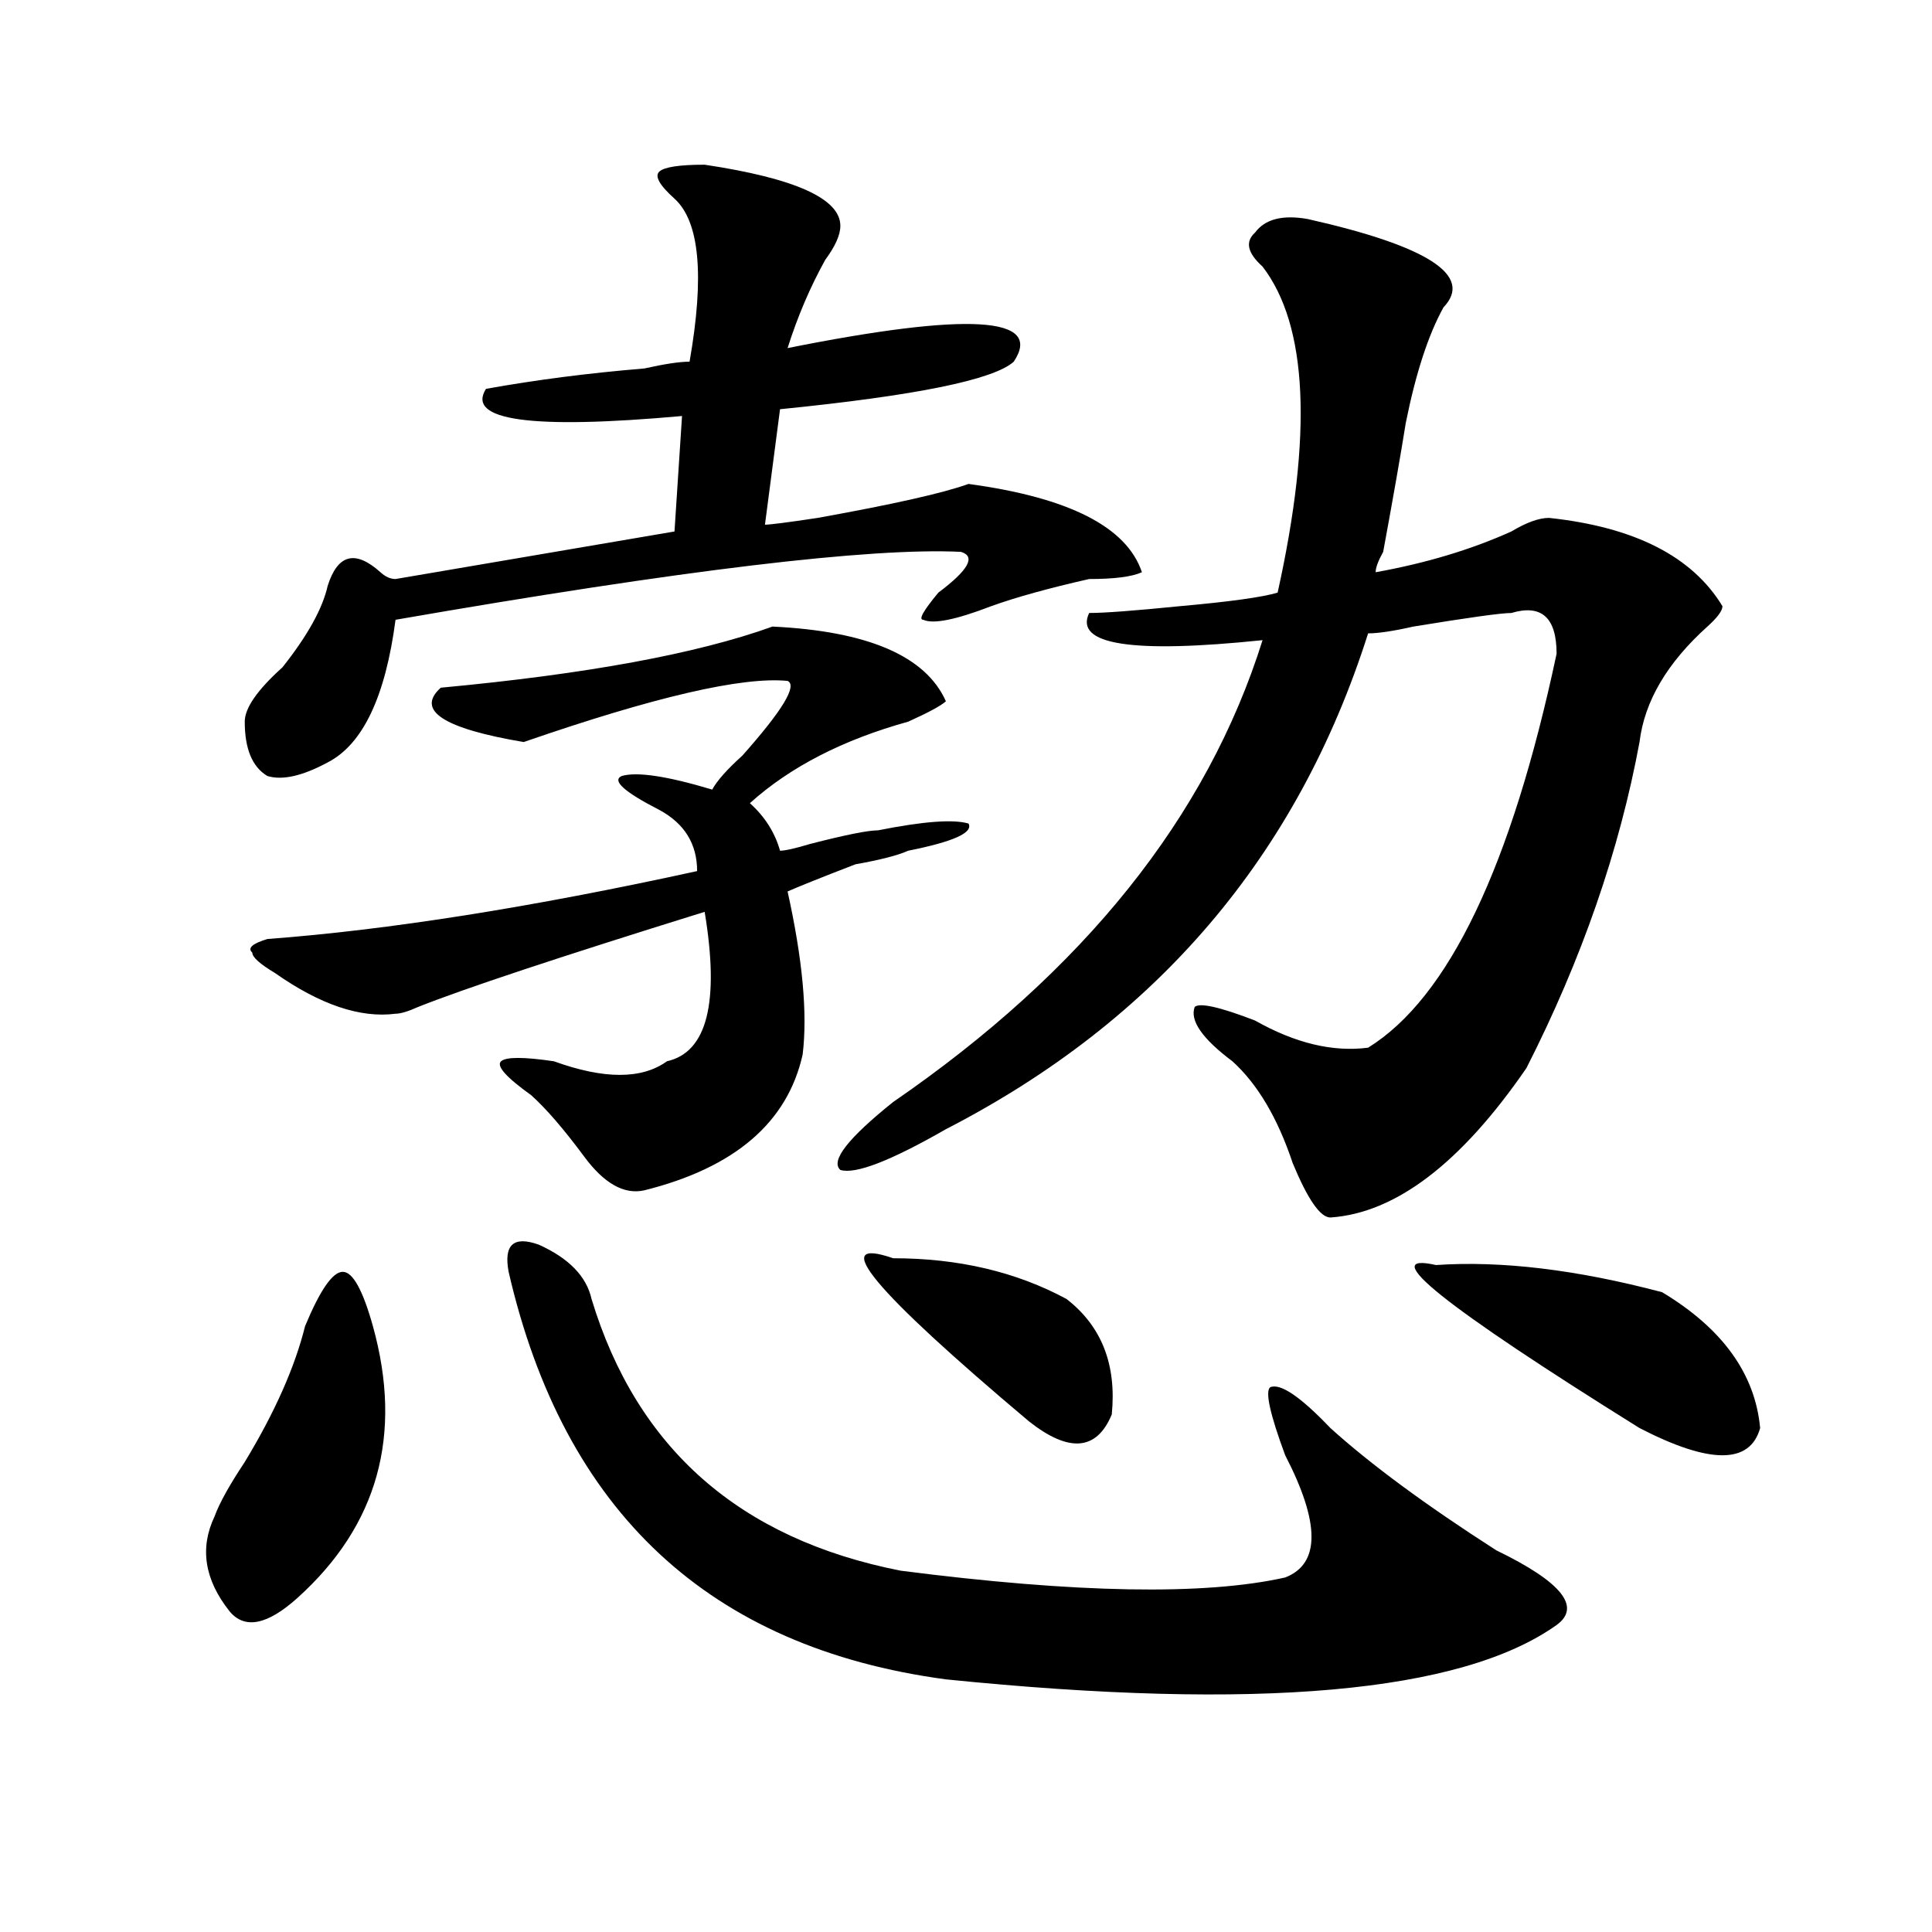 <?xml version="1.0" encoding="utf-8"?>
<!-- Generator: Adobe Illustrator 16.0.0, SVG Export Plug-In . SVG Version: 6.00 Build 0)  -->
<!DOCTYPE svg PUBLIC "-//W3C//DTD SVG 1.1//EN" "http://www.w3.org/Graphics/SVG/1.1/DTD/svg11.dtd">
<svg version="1.1" id="图层_1" xmlns="http://www.w3.org/2000/svg" xmlns:xlink="http://www.w3.org/1999/xlink" x="0px" y="0px"
	 width="1000px" height="1000px" viewBox="0 0 1000 1000" enable-background="new 0 0 1000 1000" xml:space="preserve">
<path d="M157.898,686.422c7.805-18.731,14.268-28.125,19.512-28.125c5.183,0,10.365,9.394,15.609,28.125
	c15.609,56.25,2.561,103.162-39.023,140.625c-15.609,14.063-27.316,16.369-35.121,7.031c-13.049-16.425-15.609-32.794-7.805-49.219
	c2.561-7.031,7.805-16.369,15.609-28.125C142.289,730.972,152.654,707.516,157.898,686.422z M364.723,85.25
	c46.828,7.031,70.242,17.578,70.242,31.641c0,4.725-2.622,10.547-7.805,17.578c-7.805,14.063-14.329,29.334-19.512,45.703
	c93.656-18.731,132.68-16.369,117.07,7.031c-10.427,9.394-50.73,17.578-120.973,24.609l-7.805,59.766
	c2.561,0,11.707-1.153,27.316-3.516c39.023-7.031,64.998-12.854,78.047-17.578c52.011,7.031,81.949,22.303,89.754,45.703
	c-5.244,2.362-14.329,3.516-27.316,3.516c-20.854,4.725-37.743,9.394-50.73,14.063c-18.231,7.031-29.938,9.394-35.121,7.031
	c-2.622,0,0-4.669,7.805-14.063c15.609-11.7,19.512-18.731,11.707-21.094c-46.828-2.307-144.387,9.394-292.676,35.156
	c-5.244,39.881-16.951,64.49-35.121,73.828c-13.049,7.031-23.414,9.394-31.219,7.031c-7.805-4.669-11.707-14.063-11.707-28.125
	c0-7.031,6.463-16.369,19.512-28.125c12.987-16.369,20.792-30.432,23.414-42.188c5.183-16.369,14.268-18.731,27.316-7.031
	c2.561,2.362,5.183,3.516,7.805,3.516l144.387-24.609l3.902-59.766c-78.047,7.031-111.888,2.362-101.461-14.063
	c25.975-4.669,53.291-8.185,81.949-10.547c10.365-2.307,18.17-3.516,23.414-3.516c7.805-44.494,5.183-72.619-7.805-84.375
	c-7.805-7.031-10.427-11.7-7.805-14.063C343.869,86.459,351.674,85.25,364.723,85.25z M399.844,324.313
	c49.389,2.362,79.327,15.271,89.754,38.672c-2.622,2.362-9.146,5.878-19.512,10.547c-33.841,9.394-61.157,23.456-81.949,42.188
	c7.805,7.031,12.987,15.271,15.609,24.609c2.561,0,7.805-1.153,15.609-3.516c18.17-4.669,29.877-7.031,35.121-7.031
	c23.414-4.669,39.023-5.822,46.828-3.516c2.561,4.725-7.805,9.394-31.219,14.063c-5.244,2.362-14.329,4.725-27.316,7.031
	c-18.231,7.031-29.938,11.756-35.121,14.063c7.805,35.156,10.365,63.281,7.805,84.375c-7.805,35.156-35.121,58.612-81.949,70.313
	c-10.427,2.362-20.854-3.516-31.219-17.578c-10.427-14.063-19.512-24.609-27.316-31.641c-13.049-9.338-18.231-15.216-15.609-17.578
	c2.561-2.307,11.707-2.307,27.316,0c25.975,9.394,45.486,9.394,58.535,0c20.792-4.669,27.316-30.432,19.512-77.344
	c-75.486,23.456-124.875,39.881-148.289,49.219c-5.244,2.362-9.146,3.516-11.707,3.516c-18.231,2.362-39.023-4.669-62.438-21.094
	c-7.805-4.669-11.707-8.185-11.707-10.547c-2.622-2.307,0-4.669,7.805-7.031c62.438-4.669,136.582-16.369,222.434-35.156
	c0-14.063-6.524-24.609-19.512-31.641c-18.231-9.338-24.756-15.216-19.512-17.578c7.805-2.307,23.414,0,46.828,7.031
	c2.561-4.669,7.805-10.547,15.609-17.578c20.792-23.4,28.597-36.31,23.414-38.672c-23.414-2.307-68.962,8.24-136.582,31.641
	c-41.646-7.031-55.975-16.369-42.926-28.125C303.565,348.922,360.82,338.375,399.844,324.313z M263.262,658.297
	c-2.622-14.063,2.561-18.731,15.609-14.063c15.609,7.031,24.694,16.425,27.316,28.125c23.414,77.344,76.705,124.256,159.996,140.625
	c91.034,11.7,157.374,12.854,199.02,3.516c18.17-7.031,18.17-28.125,0-63.281c-7.805-21.094-10.427-32.794-7.805-35.156
	c5.183-2.307,15.609,4.725,31.219,21.094c20.792,18.787,49.389,39.881,85.852,63.281c33.779,16.369,44.206,29.278,31.219,38.672
	c-49.45,35.156-154.813,44.494-316.09,28.125C367.283,852.81,291.858,782.553,263.262,658.297z M676.91,113.375
	c62.438,14.063,85.852,29.334,70.242,45.703c-7.805,14.063-14.329,34.003-19.512,59.766c-2.622,16.425-6.524,38.672-11.707,66.797
	c-2.622,4.725-3.902,8.24-3.902,10.547c25.975-4.669,49.389-11.7,70.242-21.094c7.805-4.669,14.268-7.031,19.512-7.031
	c44.206,4.725,74.145,19.94,89.754,45.703c0,2.362-2.622,5.878-7.805,10.547c-20.854,18.787-32.561,38.672-35.121,59.766
	c-10.427,56.25-29.938,112.5-58.535,168.75c-33.841,49.219-67.682,75.037-101.461,77.344c-5.244,0-11.707-9.338-19.512-28.125
	c-7.805-23.4-18.231-40.979-31.219-52.734c-15.609-11.7-22.134-21.094-19.512-28.125c2.561-2.307,12.987,0,31.219,7.031
	c20.792,11.756,40.304,16.425,58.535,14.063c41.584-25.763,74.145-93.713,97.559-203.906c0-18.731-7.805-25.763-23.414-21.094
	c-5.244,0-22.134,2.362-50.73,7.031c-10.427,2.362-18.231,3.516-23.414,3.516C671.666,442.69,598.863,528.219,489.598,584.469
	c-28.658,16.425-46.828,23.456-54.633,21.094c-5.244-4.669,3.902-16.369,27.316-35.156
	c98.839-67.95,162.557-147.656,191.215-239.063c-67.682,7.031-97.559,2.362-89.754-14.063c7.805,0,23.414-1.153,46.828-3.516
	c25.975-2.307,42.926-4.669,50.73-7.031c18.17-82.013,15.609-138.263-7.805-168.75c-7.805-7.031-9.146-12.854-3.902-17.578
	C654.776,113.375,663.861,111.068,676.91,113.375z M462.281,651.266c33.779,0,63.718,7.031,89.754,21.094
	c18.17,14.063,25.975,34.003,23.414,59.766c-7.805,18.787-22.134,19.94-42.926,3.516C451.854,667.69,428.44,639.565,462.281,651.266
	z M743.25,654.781c33.779-2.307,72.803,2.362,117.07,14.063c31.219,18.787,48.108,42.188,50.73,70.313
	c-5.244,18.787-26.036,18.787-62.438,0C747.152,675.875,712.031,647.75,743.25,654.781z"/>
</svg>
